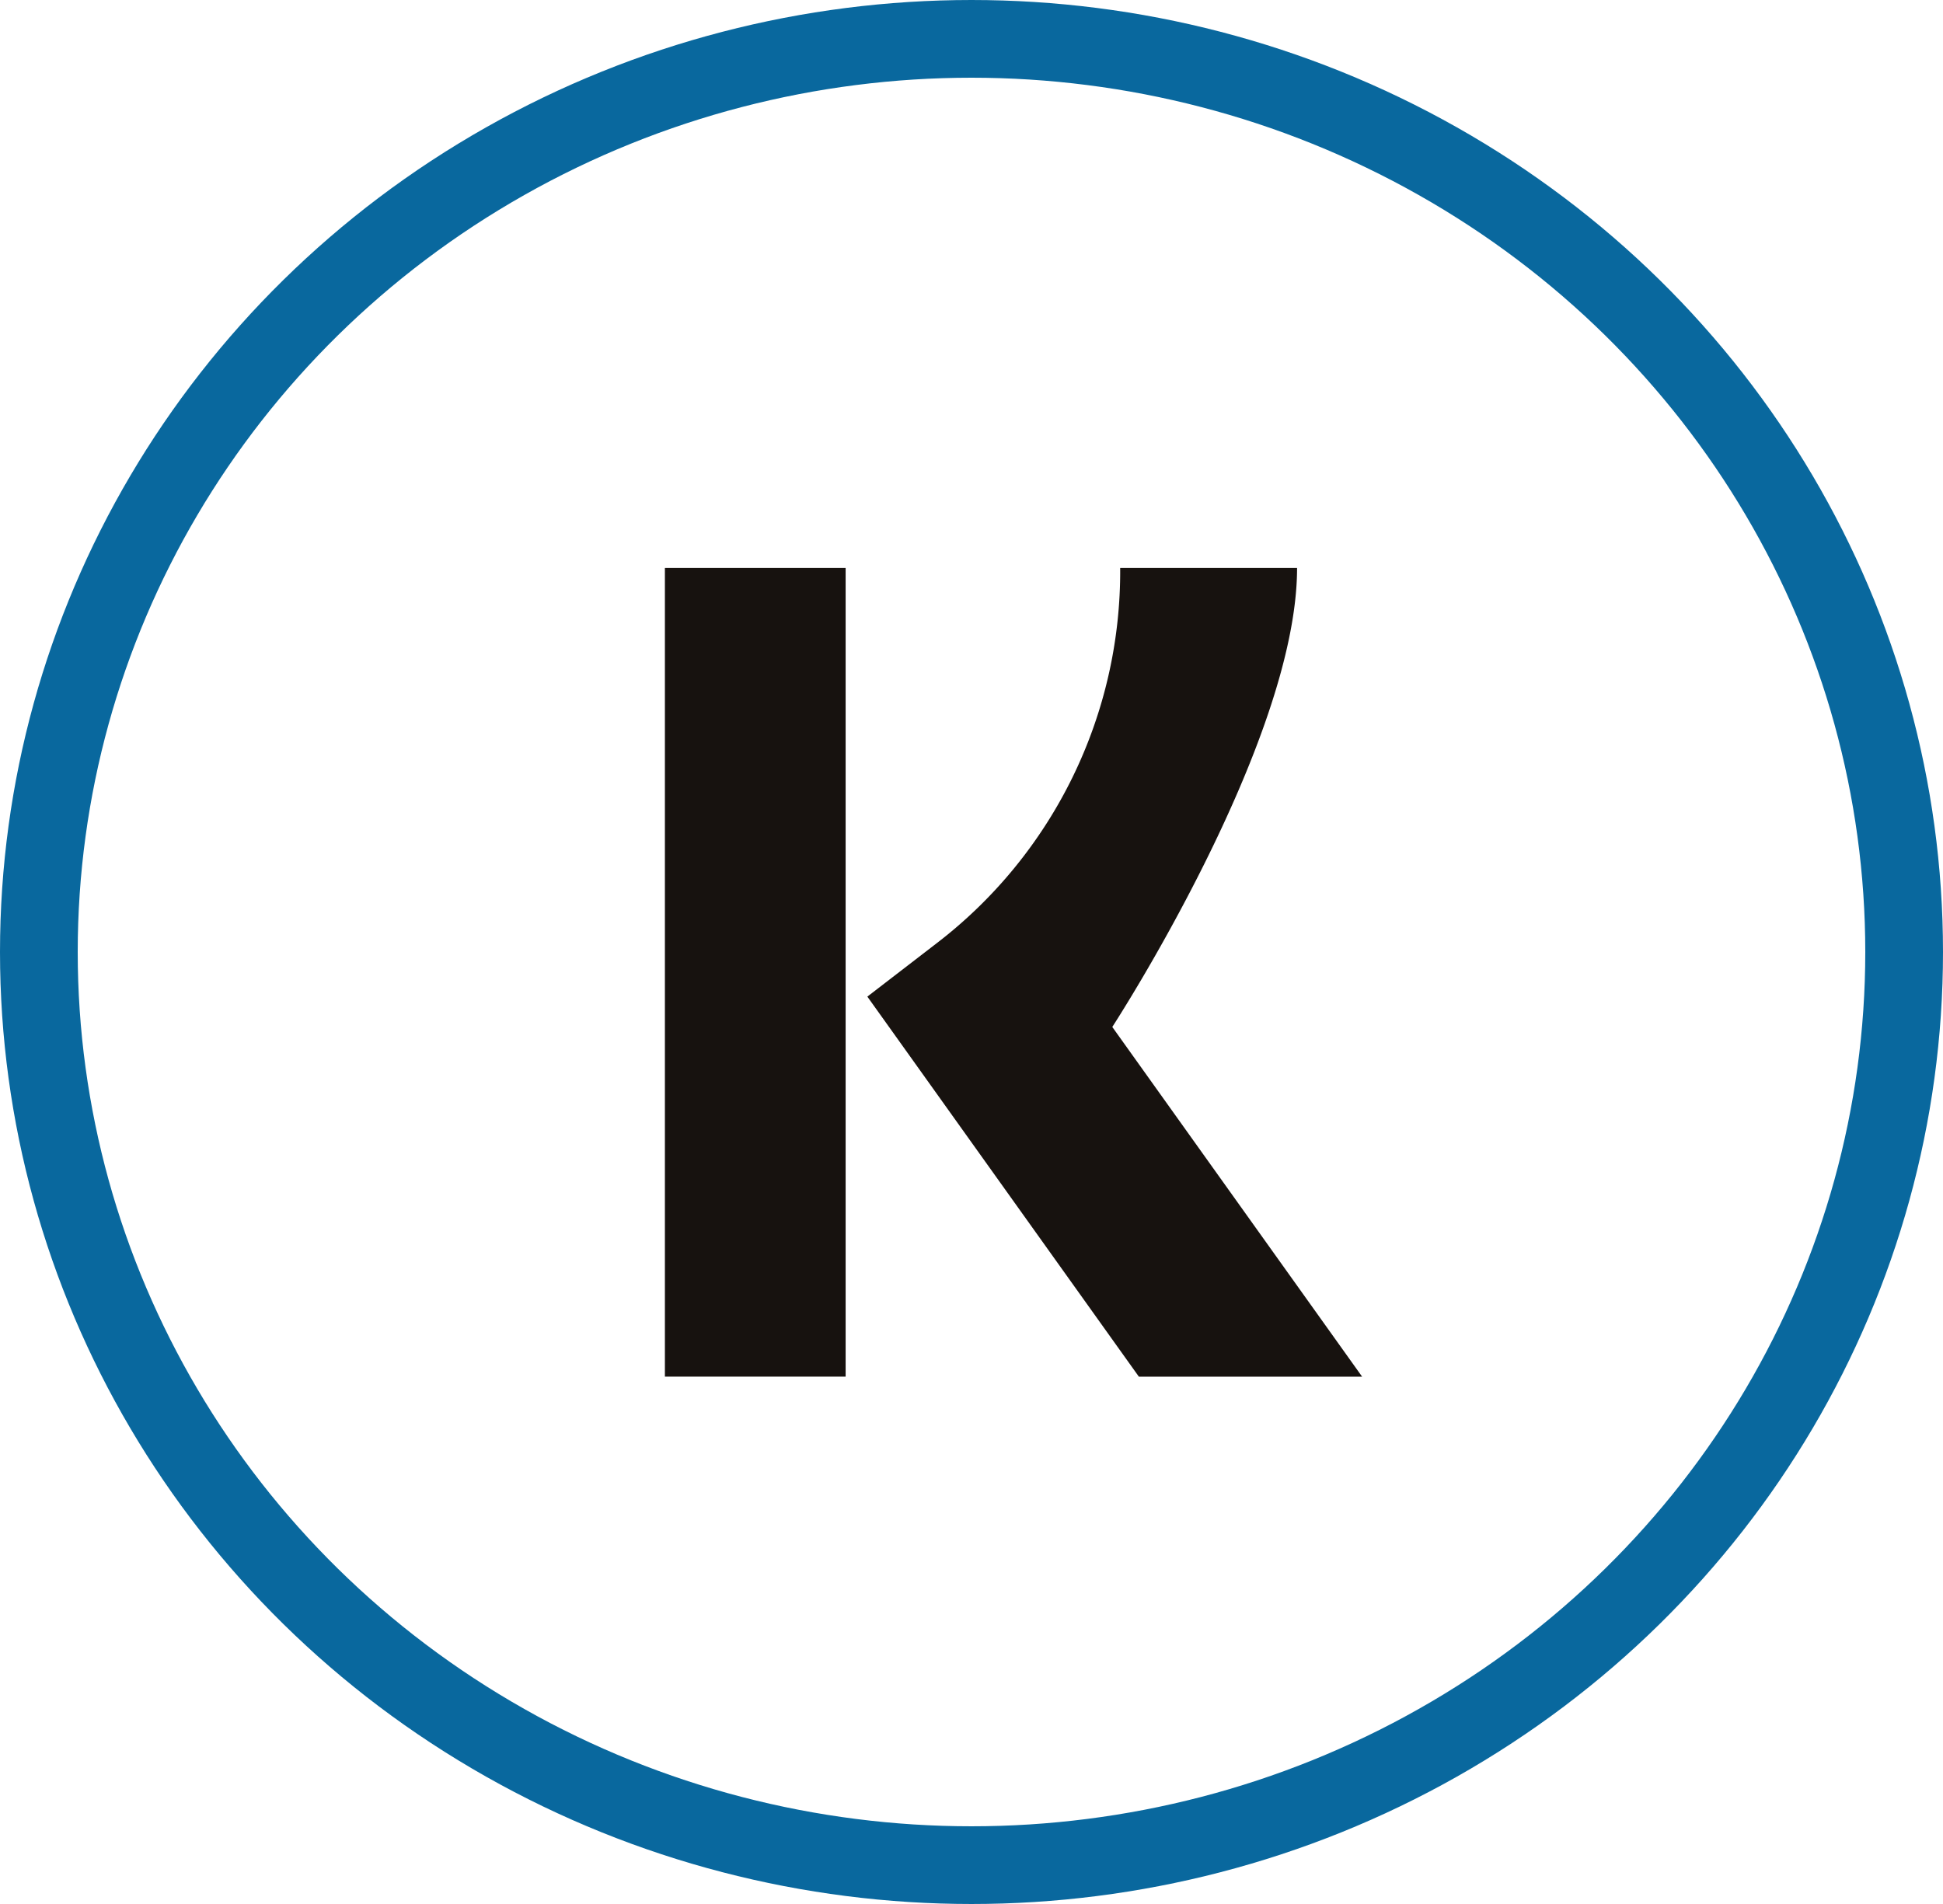 <svg viewBox="0 0 50 49" height="49" width="50" xmlns="http://www.w3.org/2000/svg">
  <g transform="translate(0 0)" data-name="Group 31098" id="Group_31098">
    <path fill-rule="evenodd" fill="#17120f" transform="translate(12.11 -0.382)" d="M9.651,35.81H5V15H9.651ZM21.268,15H16.716a12.059,12.059,0,0,1-4.706,9.644l-1.8,1.386,6.987,9.781h5.745l-6.429-9S21.268,19.505,21.268,15Z" data-name="Path 11786" id="Path_11786"></path>
    <g stroke-width="2" stroke="#09689e" fill="none" transform="translate(0 0)" data-name="Ellipse 210" id="Ellipse_210">
      <ellipse stroke="none" ry="24.5" rx="25" cy="24.5" cx="25"></ellipse>
      <ellipse fill="none" ry="23.5" rx="24" cy="24.5" cx="25"></ellipse>
    </g>
  </g>
</svg>

